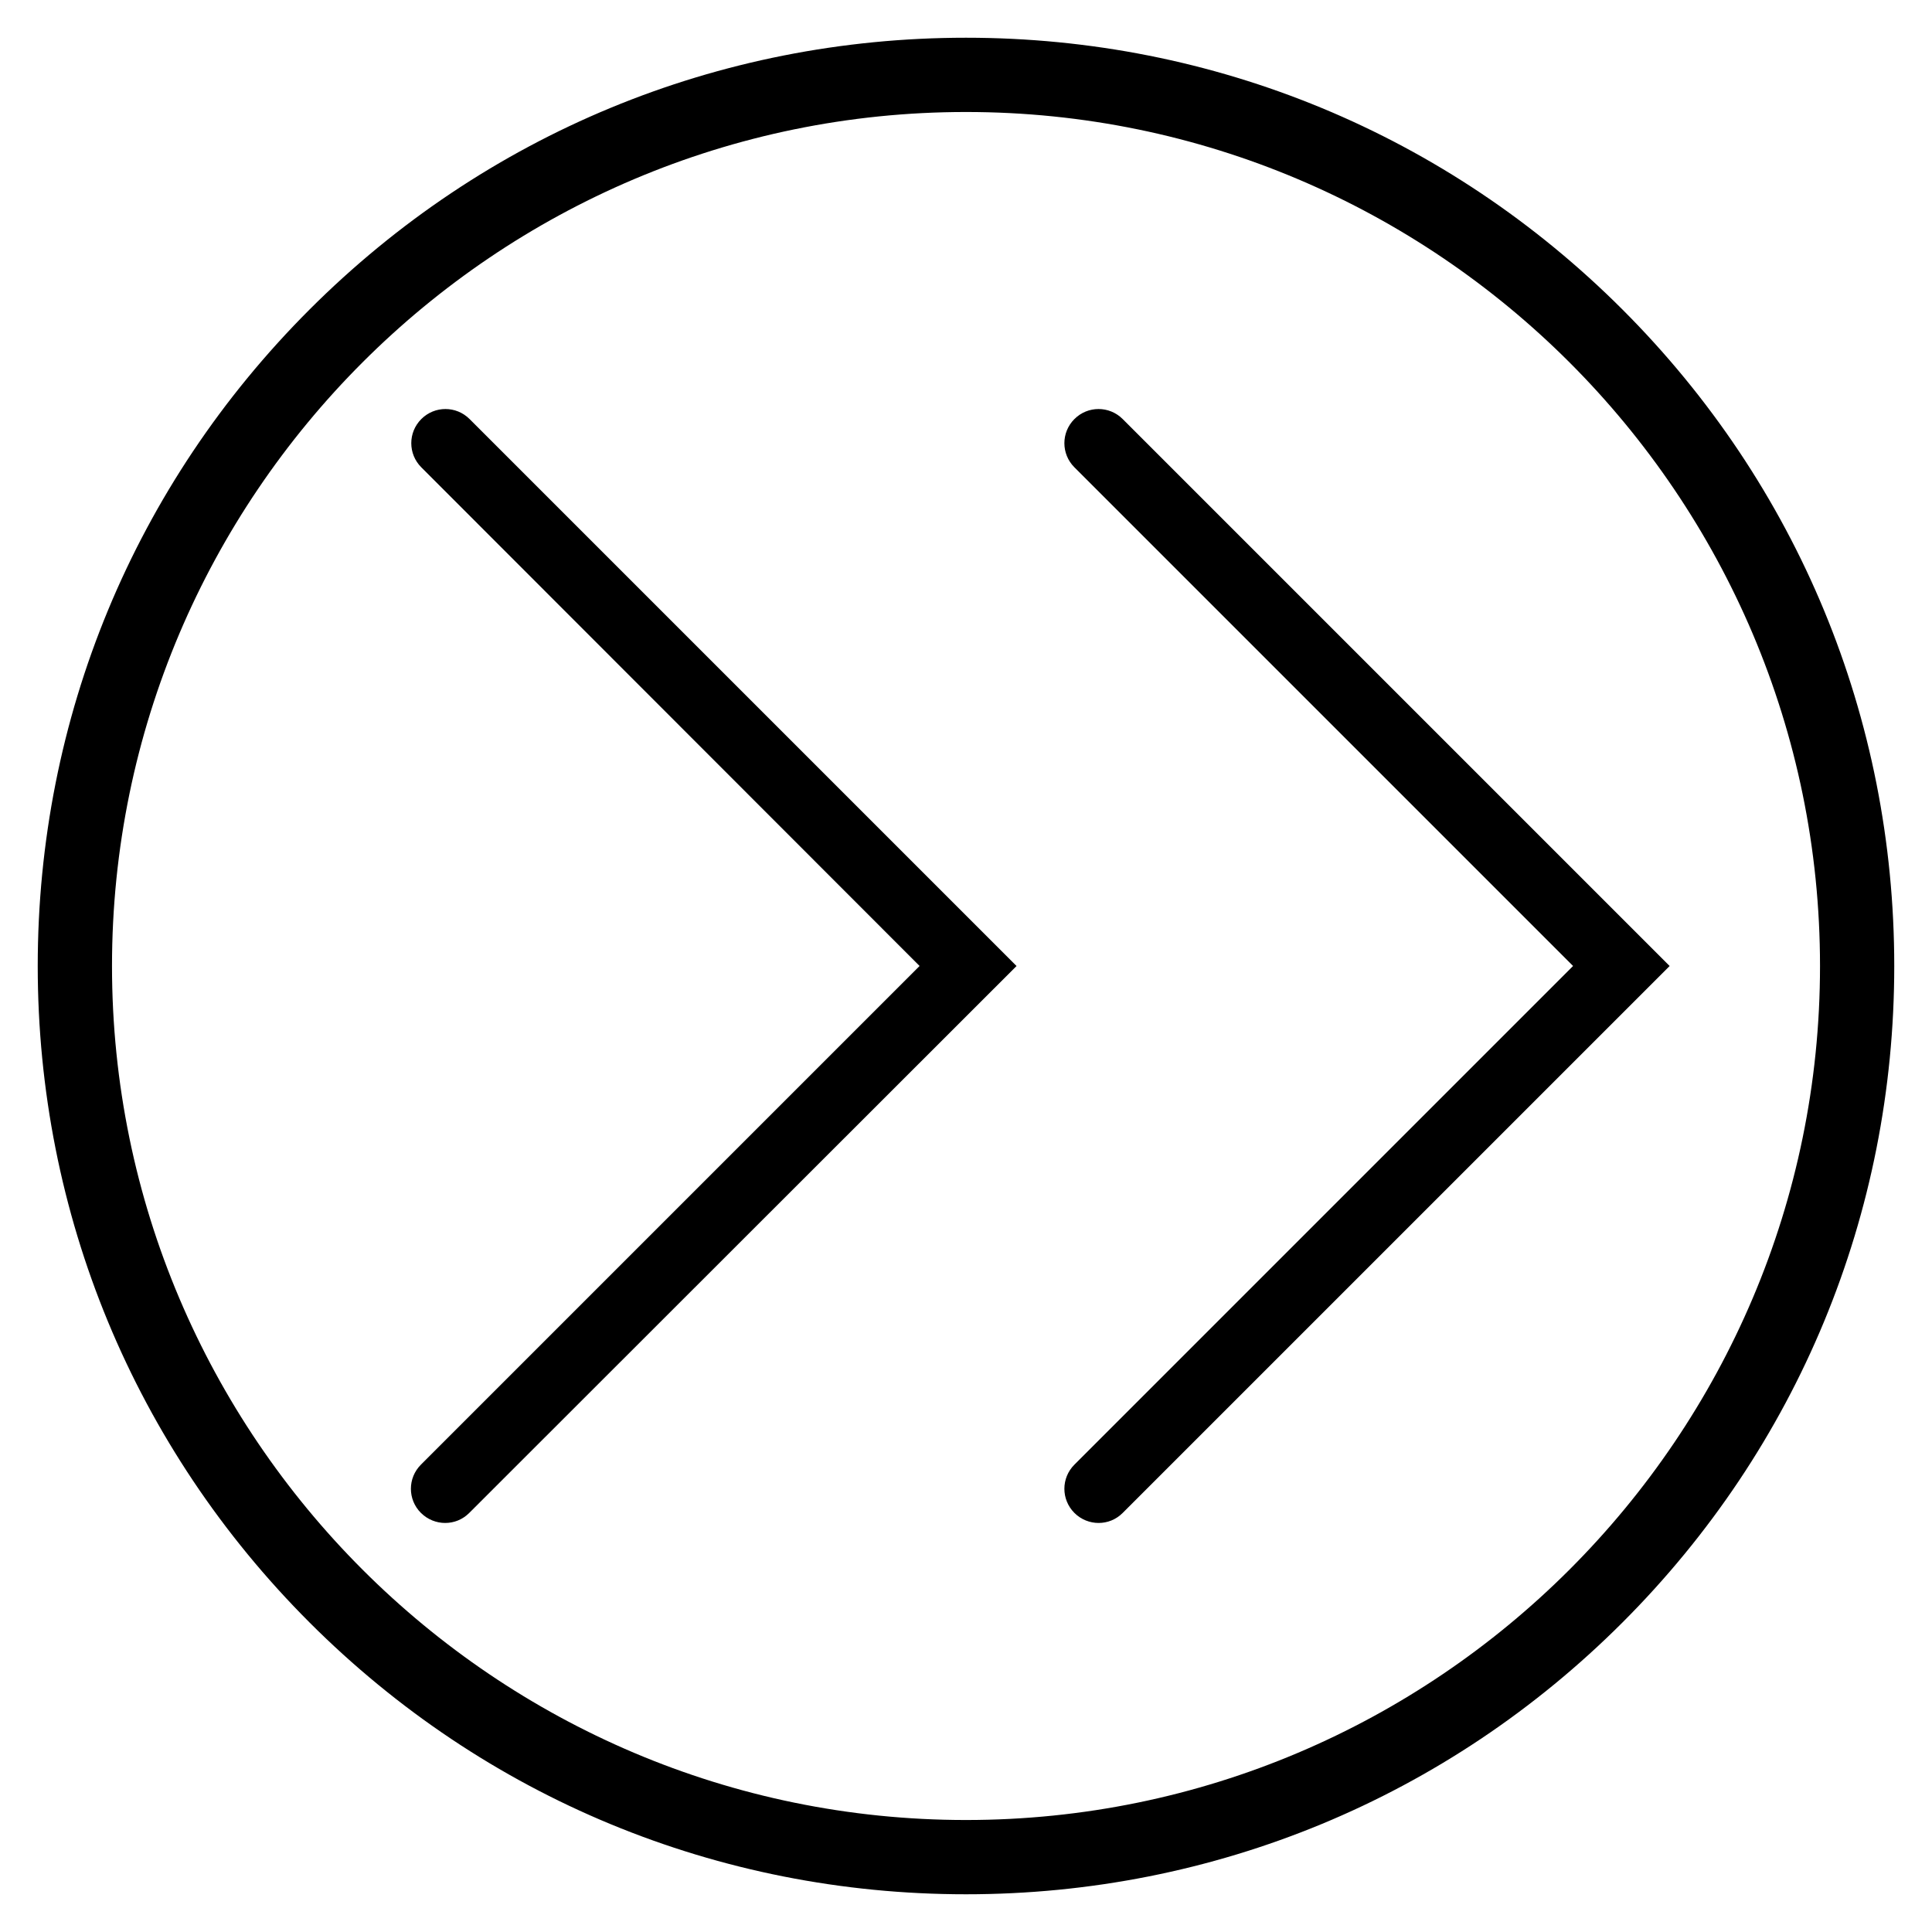 <?xml version="1.0" encoding="UTF-8"?>
<!-- Uploaded to: SVG Repo, www.svgrepo.com, Generator: SVG Repo Mixer Tools -->
<svg fill="#000000" width="800px" height="800px" version="1.1" viewBox="144 144 512 512" xmlns="http://www.w3.org/2000/svg">
 <g>
  <path d="m226.03 573.97c-46.445-46.445-72.031-108.24-72.031-173.97 0-65.734 25.586-127.53 72.031-173.97 46.445-46.445 108.24-72.031 173.97-72.031 65.73 0 127.53 25.586 173.97 72.027 46.441 46.449 72.027 108.24 72.027 173.98 0 65.73-25.586 127.53-72.027 173.97-46.449 46.441-108.24 72.027-173.97 72.027-65.734 0-127.53-25.586-173.97-72.031zm-52.348-173.97c0 124.77 101.55 226.32 226.32 226.32 124.77 0 226.32-101.55 226.32-226.32 0-124.77-101.55-226.32-226.32-226.32-124.77 0-226.32 101.55-226.32 226.32z"/>
  <path d="m428.73 544.94c-3.543-3.543-3.543-9.25 0-12.793l132.15-132.15-132.15-132.15c-3.543-3.543-3.543-9.25 0-12.793 3.543-3.543 9.25-3.543 12.793 0l144.95 144.95-144.95 144.94c-1.77 1.77-4.035 2.656-6.394 2.656-2.266 0-4.625-0.883-6.398-2.656z"/>
  <path d="m255.55 544.94c-3.543-3.543-3.543-9.25 0-12.793l132.15-132.15-132.05-132.15c-3.543-3.543-3.543-9.25 0-12.793 3.543-3.543 9.25-3.543 12.793 0l144.95 144.95-145.04 144.94c-1.77 1.77-4.035 2.656-6.394 2.656-2.266 0-4.629-0.883-6.398-2.656z"/>
 </g>
</svg>